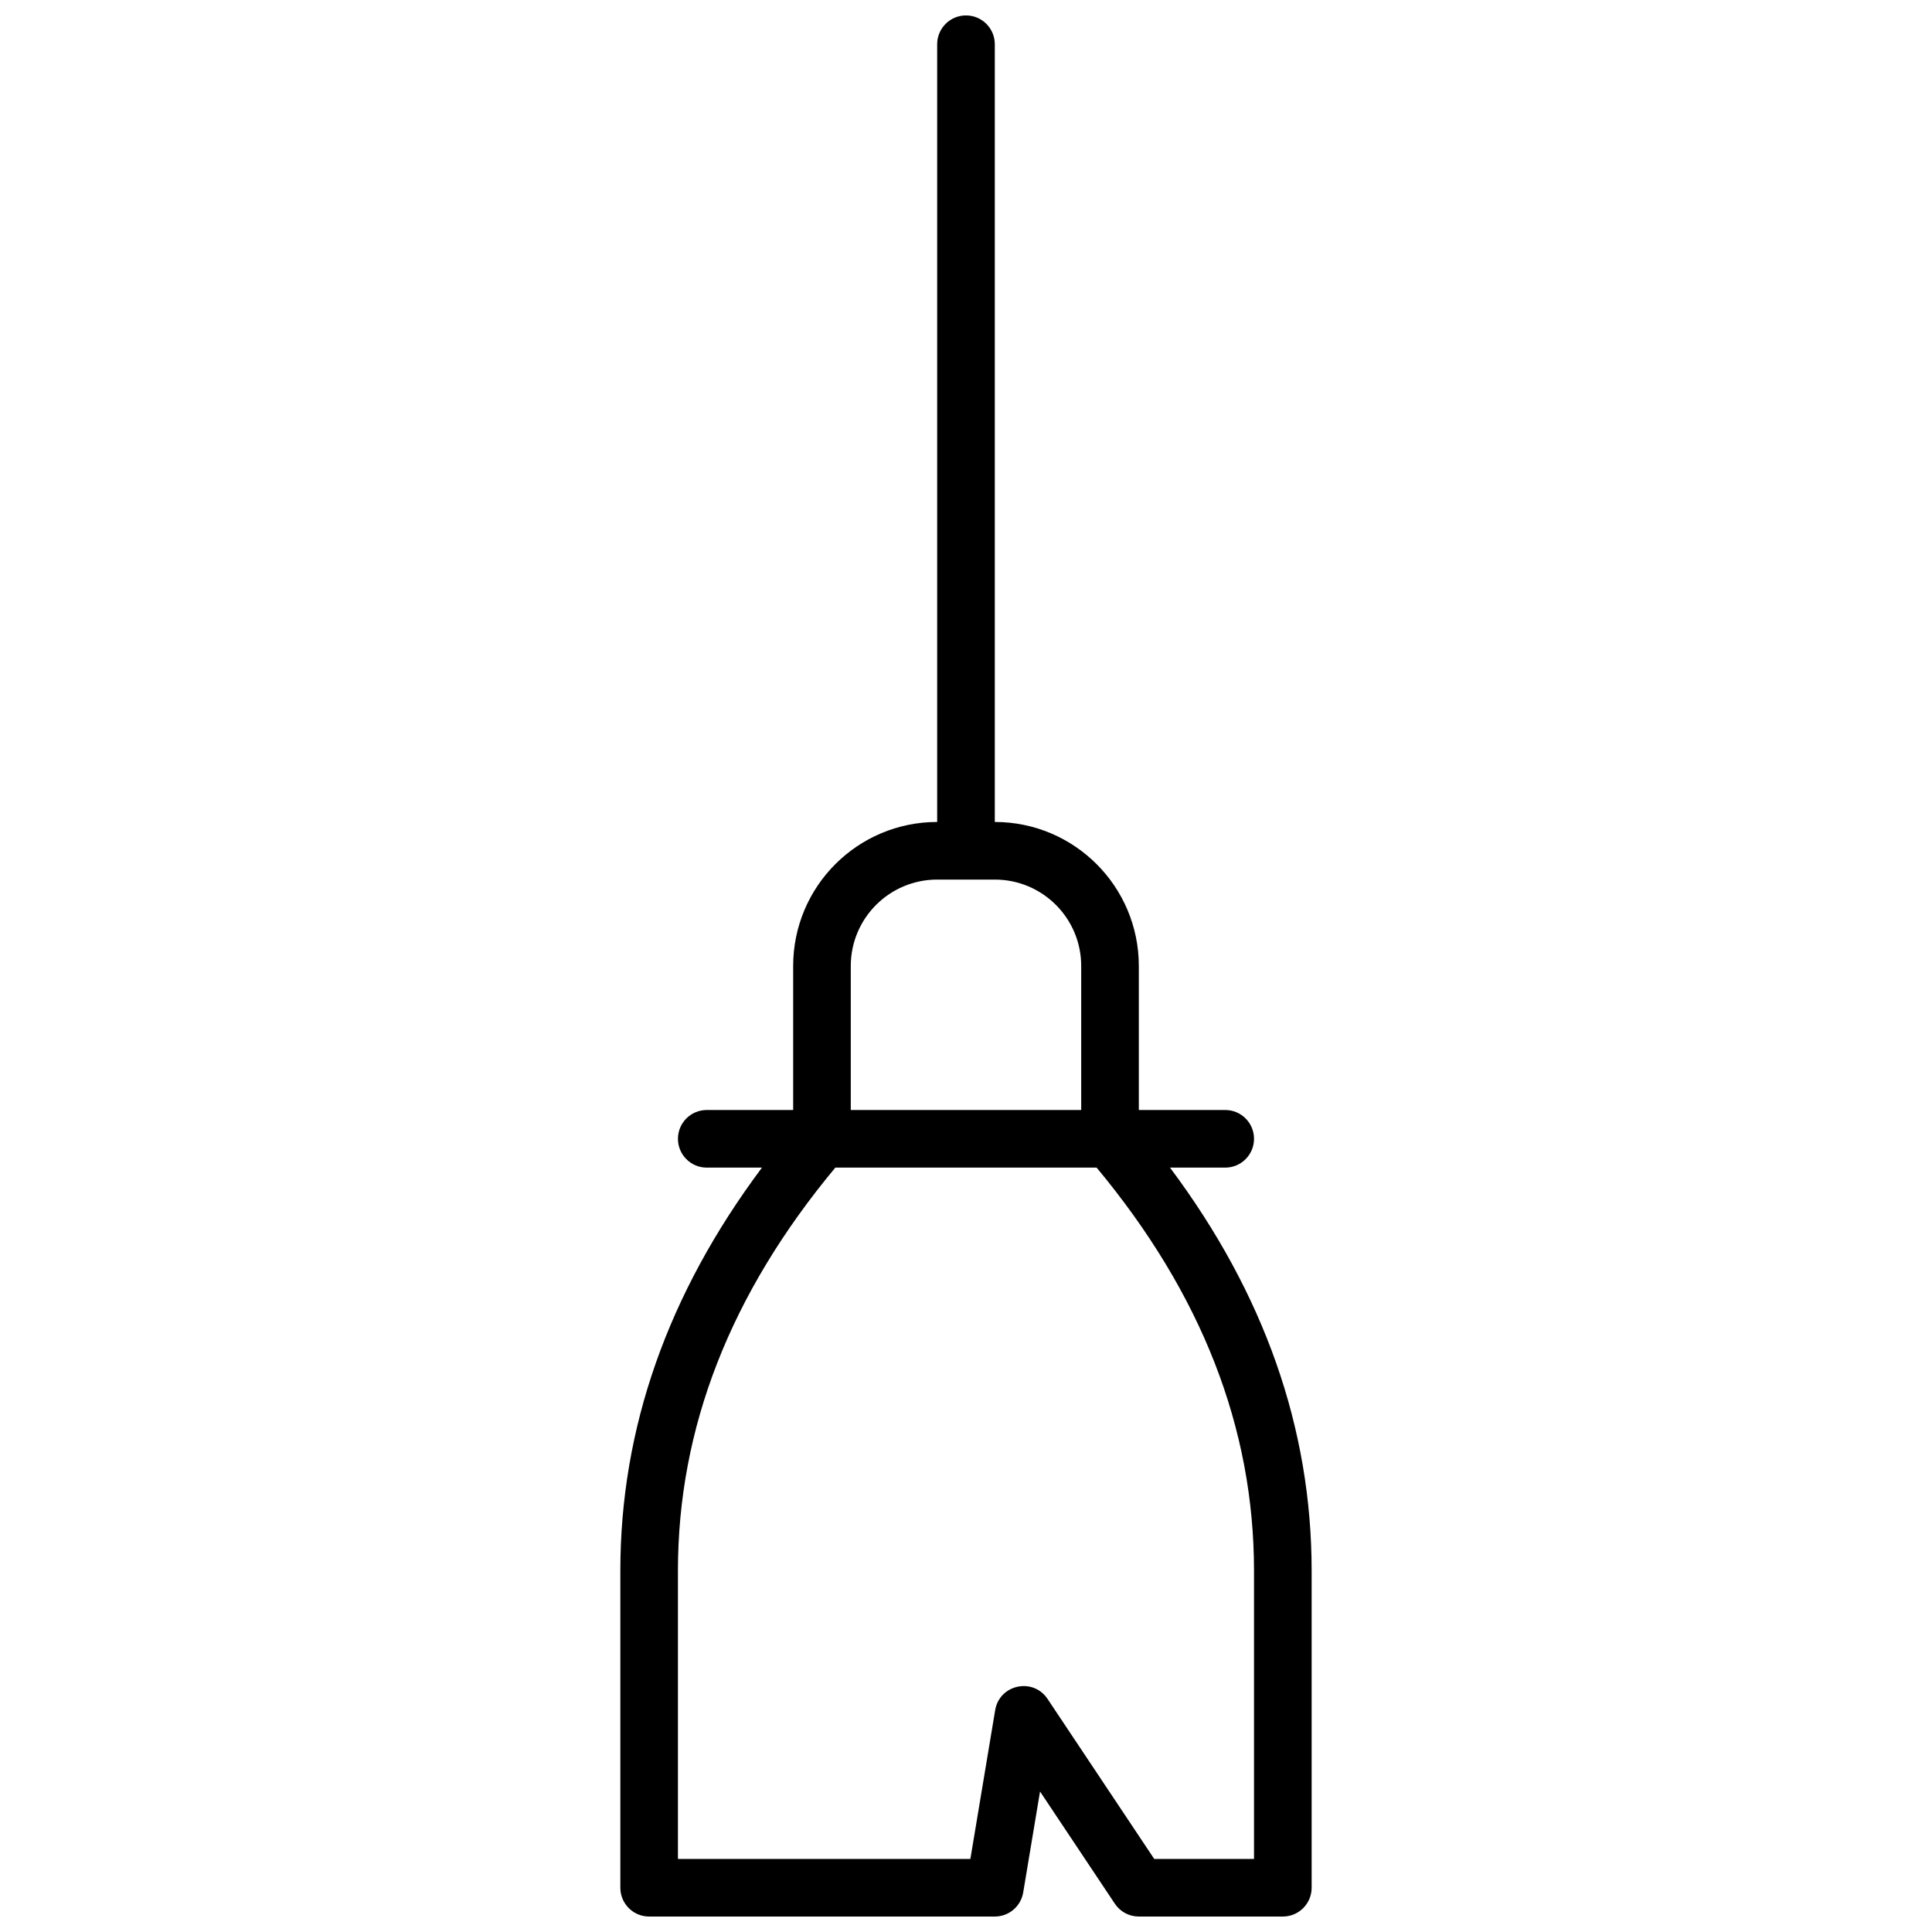 <?xml version="1.0" encoding="UTF-8"?>
<!-- Uploaded to: ICON Repo, www.iconrepo.com, Generator: ICON Repo Mixer Tools -->
<svg width="800px" height="800px" version="1.1" viewBox="144 144 512 512" xmlns="http://www.w3.org/2000/svg">
 <defs>
  <clipPath id="a">
   <path d="m308 148.09h184v503.81h-184z"/>
  </clipPath>
 </defs>
 <g clip-path="url(#a)">
  <path d="m445.8 438.16h22.898c4.215 0 7.633 3.418 7.633 7.637 0 4.215-3.418 7.633-7.633 7.633h-14.633c24.965 33.379 37.535 69.059 37.535 106.87v83.969c0 4.215-3.418 7.633-7.637 7.633h-38.164c-2.555 0-4.938-1.273-6.352-3.398l-19.828-29.738-4.461 26.758c-0.613 3.684-3.797 6.379-7.527 6.379h-91.602c-4.219 0-7.633-3.418-7.633-7.633v-83.969c0-37.809 12.566-73.488 37.531-106.87h-14.633c-4.215 0-7.633-3.418-7.633-7.633 0-4.219 3.418-7.637 7.633-7.637h22.902v-38.164c0-21.082 17.086-38.168 38.164-38.168v-206.11c0-4.215 3.418-7.633 7.637-7.633 4.215 0 7.633 3.418 7.633 7.633v206.11c21.078 0 38.168 17.086 38.168 38.168zm-122.14 122.14v76.336h77.5l6.57-39.422c1.141-6.828 10.043-8.738 13.883-2.981l28.266 42.402h26.449v-76.336c0-37.809-13.828-73.359-41.711-106.87h-69.246c-27.883 33.508-41.711 69.059-41.711 106.87zm106.87-160.3c0-12.648-10.25-22.902-22.898-22.902h-15.27c-12.645 0-22.898 10.254-22.898 22.902v38.164h61.066z"/>
 </g>
</svg>
